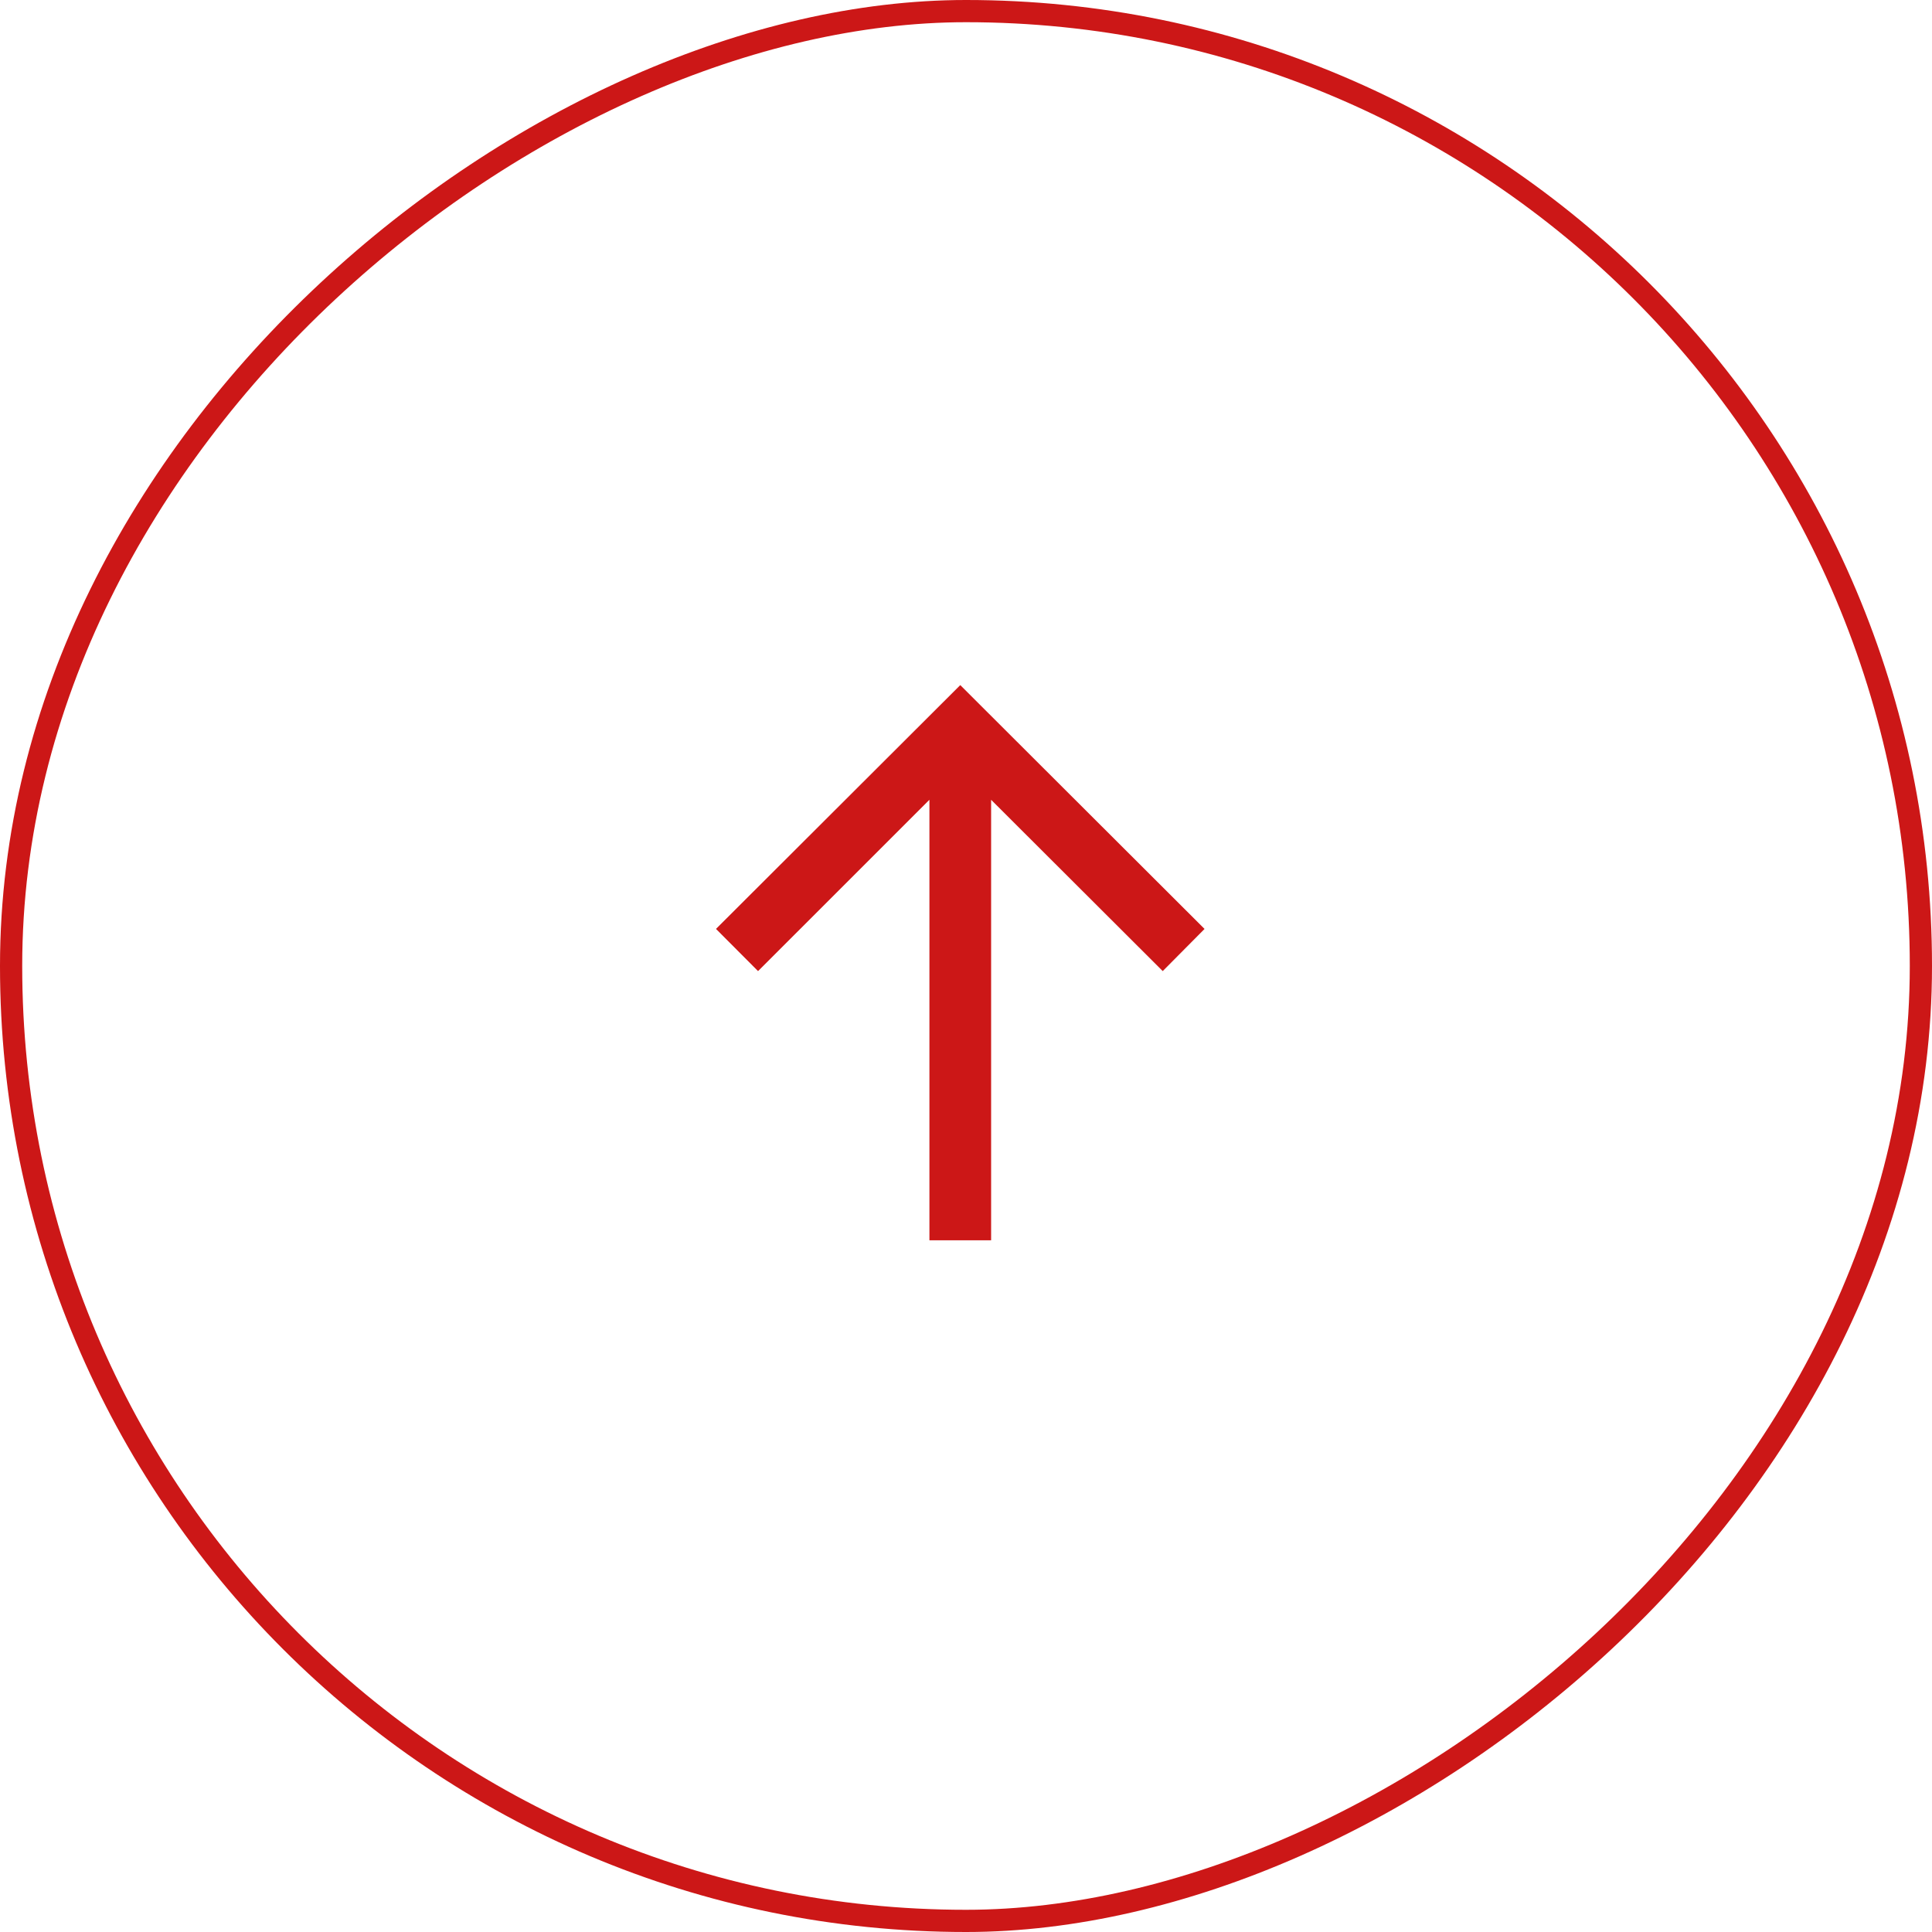 <svg width="87" height="87" viewBox="0 0 87 87" fill="none" xmlns="http://www.w3.org/2000/svg">
<rect x="0.5" y="86.5" width="86" height="86" rx="43" transform="rotate(-90 0.5 86.5)" stroke="#CC1717"/>
<path d="M44.631 36.946L44.631 55.851L41.853 55.851L41.853 36.946L41.853 36.014L41.198 36.669L34.136 43.73L32.242 41.83L43.242 30.851L54.242 41.831L52.359 43.729L45.286 36.669L44.631 36.015L44.631 36.946Z" fill="#CC1717"/>
</svg>
